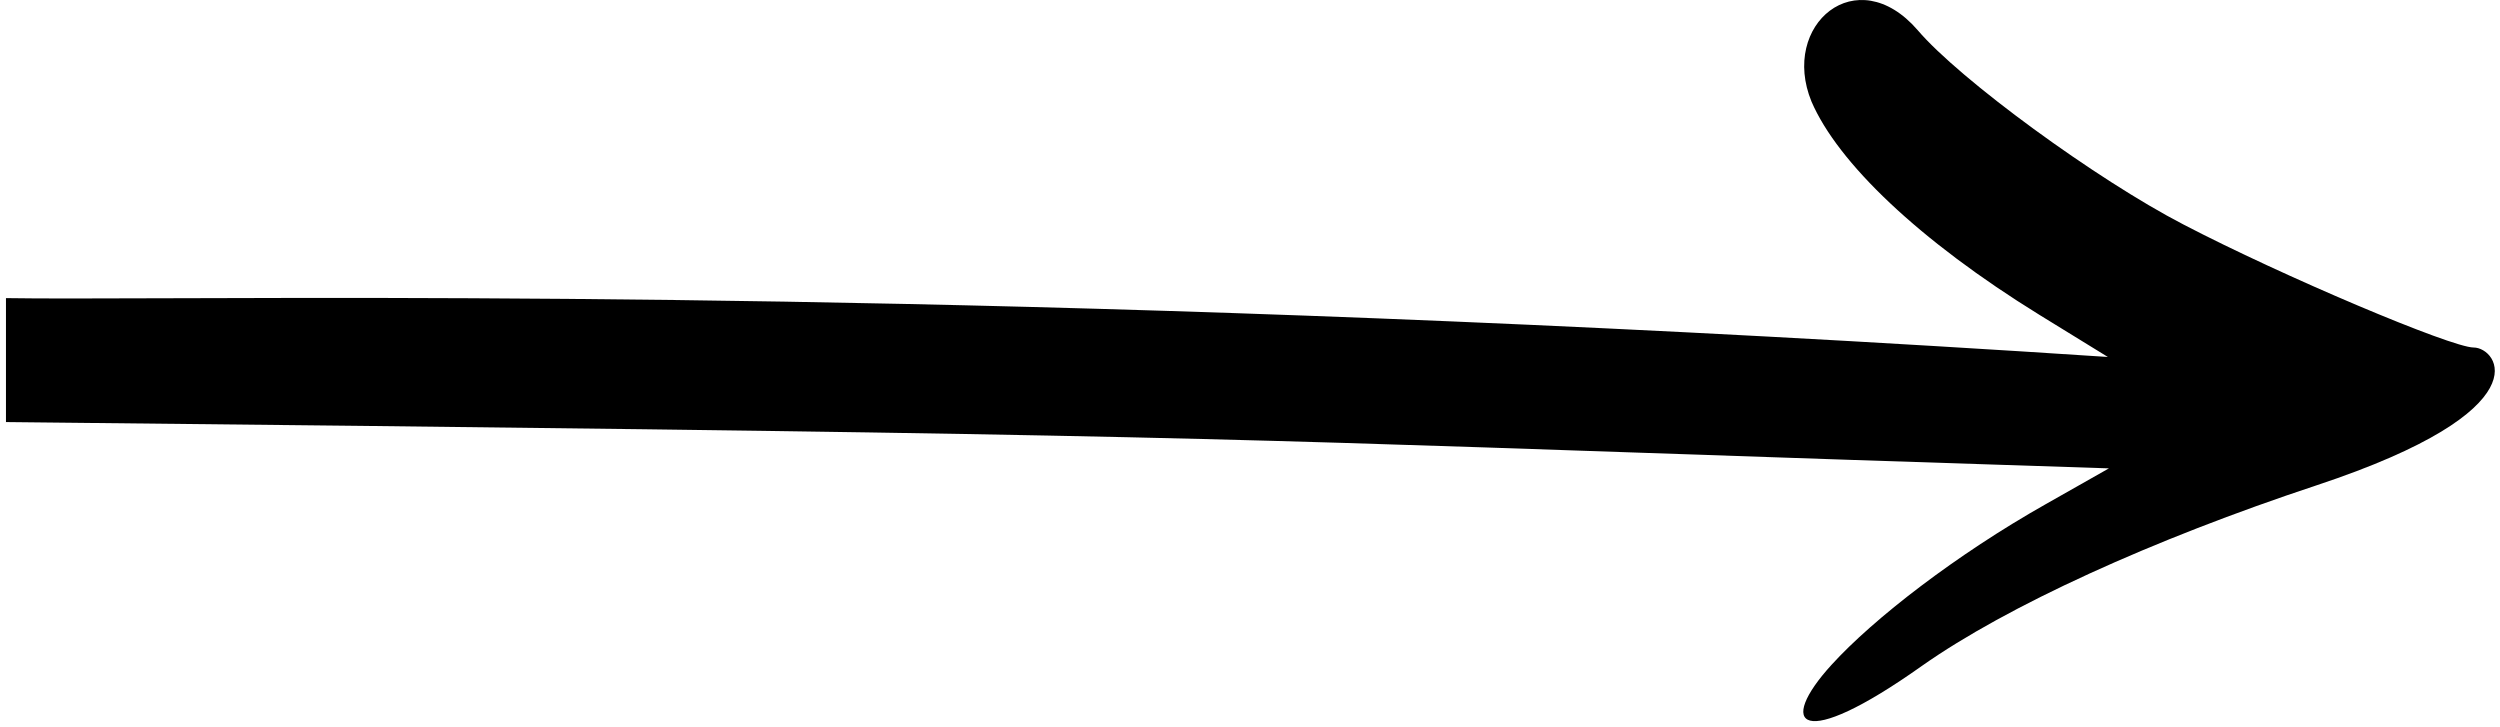 <?xml version="1.0" encoding="UTF-8"?> <svg xmlns="http://www.w3.org/2000/svg" width="313" height="91" viewBox="0 0 313 91" fill="none"> <path fill-rule="evenodd" clip-rule="evenodd" d="M240.089 3.771C245.352 9.955 262.457 22.455 273.378 28.113C285.747 34.56 306.931 43.508 309.694 43.508C312.72 43.508 318.642 51.27 290.089 60.743C269.431 67.585 251.273 75.876 240.615 83.376C225.221 94.297 222.458 90.745 229.3 83.245C234.563 77.455 244.957 69.429 256.141 63.113L264.036 58.639C239.836 57.864 221.539 57.235 206.282 56.711C147.378 54.689 133.796 54.222 0.747 52.842V37.324C5.067 37.394 11.691 37.372 20.482 37.342C60.688 37.207 146.215 36.918 263.904 44.692L255.352 39.429C240.221 30.087 230.089 20.349 226.8 12.717C222.852 3.112 232.458 -5.045 240.089 3.771Z" fill="black"></path> </svg> 